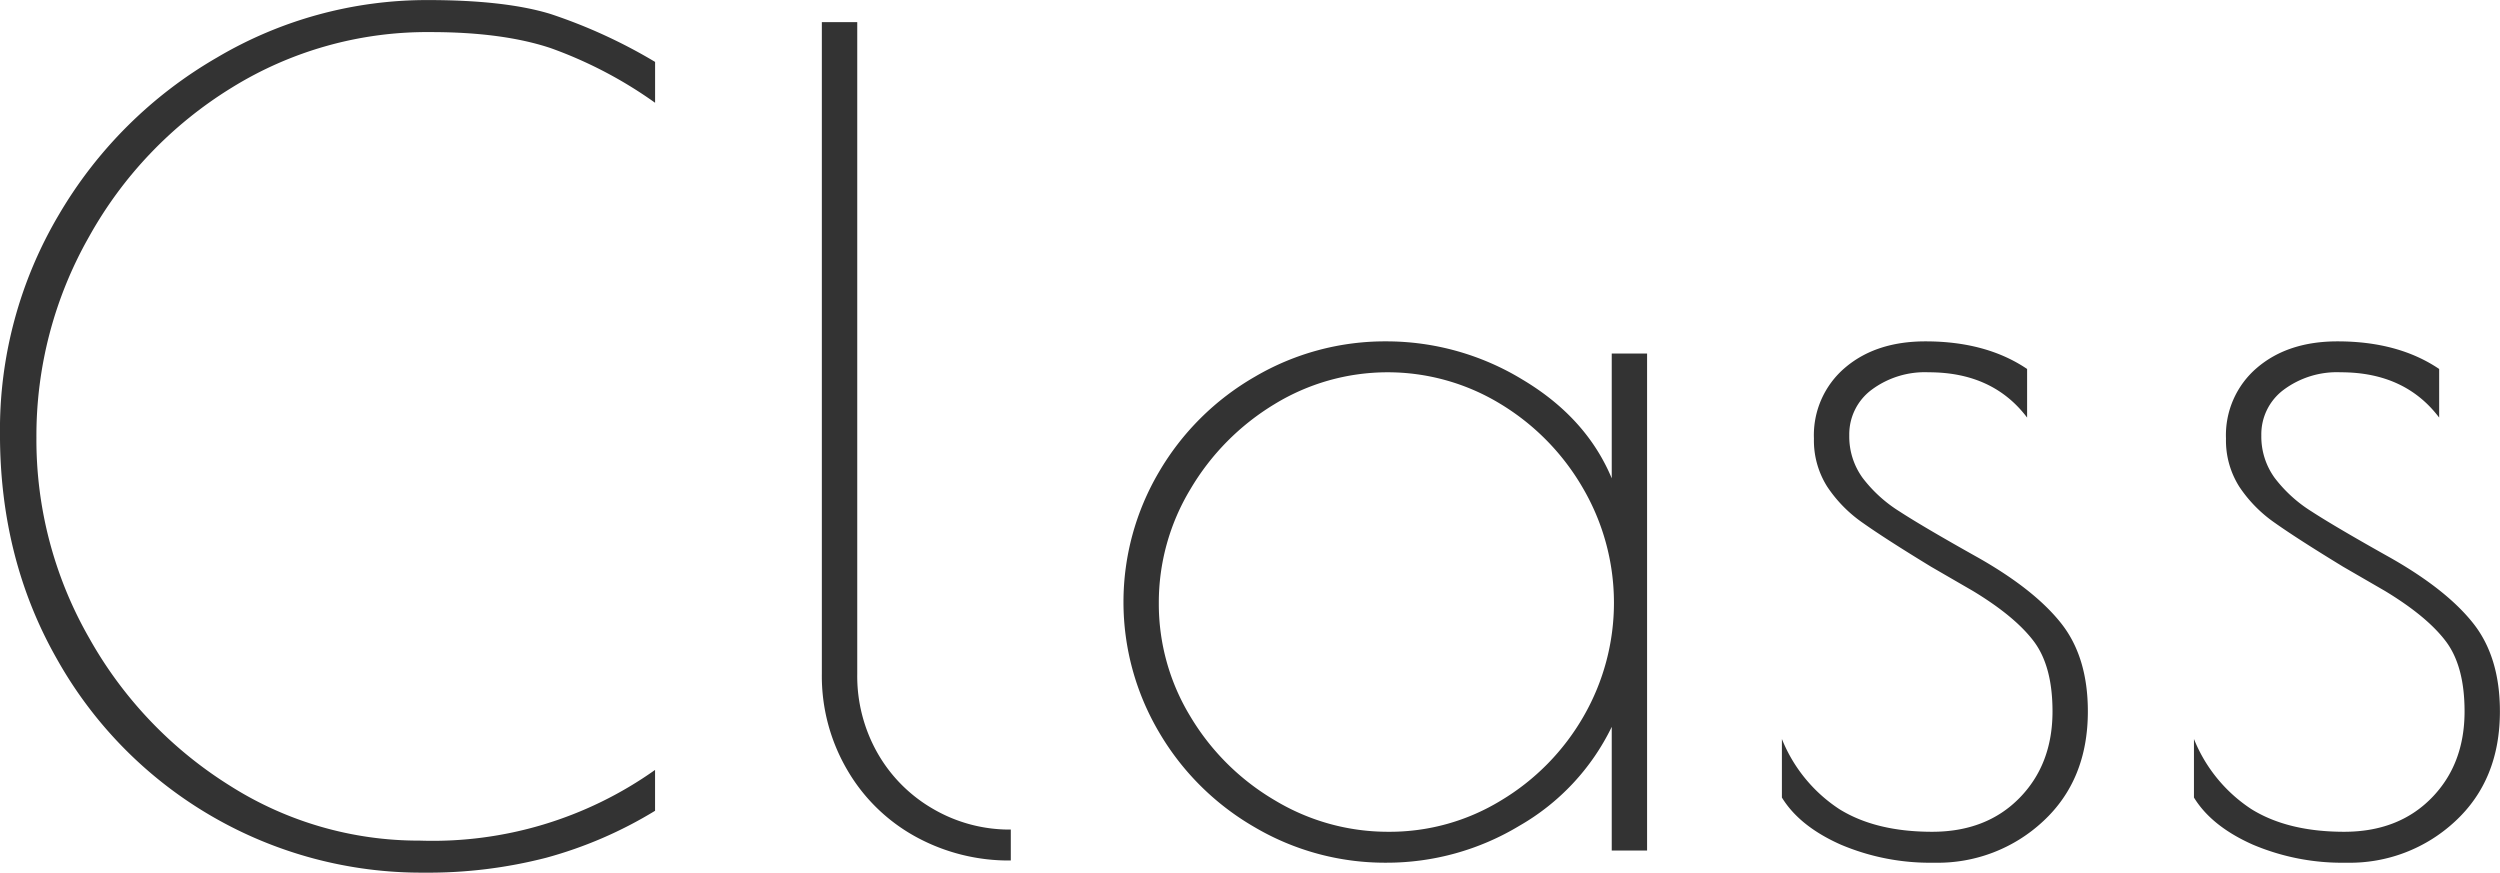 <svg id="見出し-Class_ol.svg" xmlns="http://www.w3.org/2000/svg" width="407.411" height="142.22" viewBox="0 0 407.411 142.22">
  <defs>
    <style>
      .cls-1 {
        fill: #333;
        fill-rule: evenodd;
      }
    </style>
  </defs>
  <path id="Class" class="cls-1" d="M900.593,4272.05a76.908,76.908,0,0,0,19.894-2.43,68.412,68.412,0,0,0,17.733-7.65v-6.66a62.6,62.6,0,0,1-38.347,11.52A57.359,57.359,0,0,1,869,4257.92a66.852,66.852,0,0,1-22.954-24.03,64.907,64.907,0,0,1-8.642-32.76,65.582,65.582,0,0,1,8.552-32.67,66.329,66.329,0,0,1,23.224-24.3,60.481,60.481,0,0,1,32.5-9.09q11.7,0,19.533,2.61a69.722,69.722,0,0,1,17.013,8.91v-6.66a85.677,85.677,0,0,0-17.1-7.83q-7.385-2.25-19.984-2.25a67.18,67.18,0,0,0-34.3,9.36,71.007,71.007,0,0,0-25.745,25.56,68.772,68.772,0,0,0-9.632,35.82q0,20.34,9.272,36.63a68.094,68.094,0,0,0,59.86,34.83h0Zm95.6-1.98v-5.04a24.728,24.728,0,0,1-12.6-3.33,24.45,24.45,0,0,1-9.092-9.09,25.4,25.4,0,0,1-3.331-12.96v-106.2H965.4v106.2a30.23,30.23,0,0,0,4.141,15.66,29.029,29.029,0,0,0,11.162,10.89,31.534,31.534,0,0,0,15.483,3.87h0Zm61.212,0.36a41.832,41.832,0,0,0,21.69-6.03,37.347,37.347,0,0,0,15.03-16.11v20.16h5.76v-81h-5.76v20.34q-4.14-9.9-14.58-16.11a42.62,42.62,0,0,0-22.14-6.21,41.873,41.873,0,0,0-21.43,5.76,42.829,42.829,0,0,0-15.66,15.57,41.71,41.71,0,0,0,0,42.3,42.829,42.829,0,0,0,15.66,15.57,41.873,41.873,0,0,0,21.43,5.76h0Zm0.36-5.04a35.709,35.709,0,0,1-18.55-5.13,39.057,39.057,0,0,1-13.77-13.68,35.232,35.232,0,0,1-5.13-18.45,35.7,35.7,0,0,1,5.13-18.54,39.811,39.811,0,0,1,13.68-13.86,35.335,35.335,0,0,1,36.82-.09,38.562,38.562,0,0,1,13.5,13.77,37.072,37.072,0,0,1,.09,37.17,38.054,38.054,0,0,1-13.41,13.68,34.768,34.768,0,0,1-18.36,5.13h0Zm88.93,5.04a25.148,25.148,0,0,0,17.73-6.75q7.29-6.75,7.29-17.91,0-8.82-4.32-14.31t-13.5-10.71q-9-5.04-12.87-7.56a22.516,22.516,0,0,1-6.03-5.49,11.469,11.469,0,0,1-2.16-6.93,9.037,9.037,0,0,1,3.6-7.38,14.526,14.526,0,0,1,9.36-2.88q10.44,0,16.02,7.38v-7.92q-6.66-4.5-16.56-4.5-8.1,0-13.14,4.32a14.411,14.411,0,0,0-5.04,11.52,14.067,14.067,0,0,0,2.16,7.83,21.96,21.96,0,0,0,5.85,5.94q3.69,2.61,11.07,7.11l6.84,3.96q6.84,4.14,9.9,8.19t3.06,11.43q0,8.64-5.4,14.13t-14.22,5.49q-9.18,0-15.12-3.69a24.609,24.609,0,0,1-9.36-11.43v9.54c1.91,3.12,5.1,5.67,9.54,7.65a37.225,37.225,0,0,0,15.3,2.97h0Zm67.15,0a25.148,25.148,0,0,0,17.73-6.75q7.29-6.75,7.29-17.91,0-8.82-4.32-14.31t-13.5-10.71q-9-5.04-12.87-7.56a22.516,22.516,0,0,1-6.03-5.49,11.469,11.469,0,0,1-2.16-6.93,9.037,9.037,0,0,1,3.6-7.38,14.526,14.526,0,0,1,9.36-2.88q10.44,0,16.02,7.38v-7.92q-6.66-4.5-16.56-4.5-8.1,0-13.14,4.32a14.411,14.411,0,0,0-5.04,11.52,14.067,14.067,0,0,0,2.16,7.83,21.96,21.96,0,0,0,5.85,5.94q3.69,2.61,11.07,7.11l6.84,3.96q6.84,4.14,9.9,8.19t3.06,11.43q0,8.64-5.4,14.13t-14.22,5.49q-9.18,0-15.12-3.69a24.609,24.609,0,0,1-9.36-11.43v9.54c1.91,3.12,5.1,5.67,9.54,7.65a37.225,37.225,0,0,0,15.3,2.97h0Z" transform="translate(-831.469 -4129.84)"/>
</svg>
